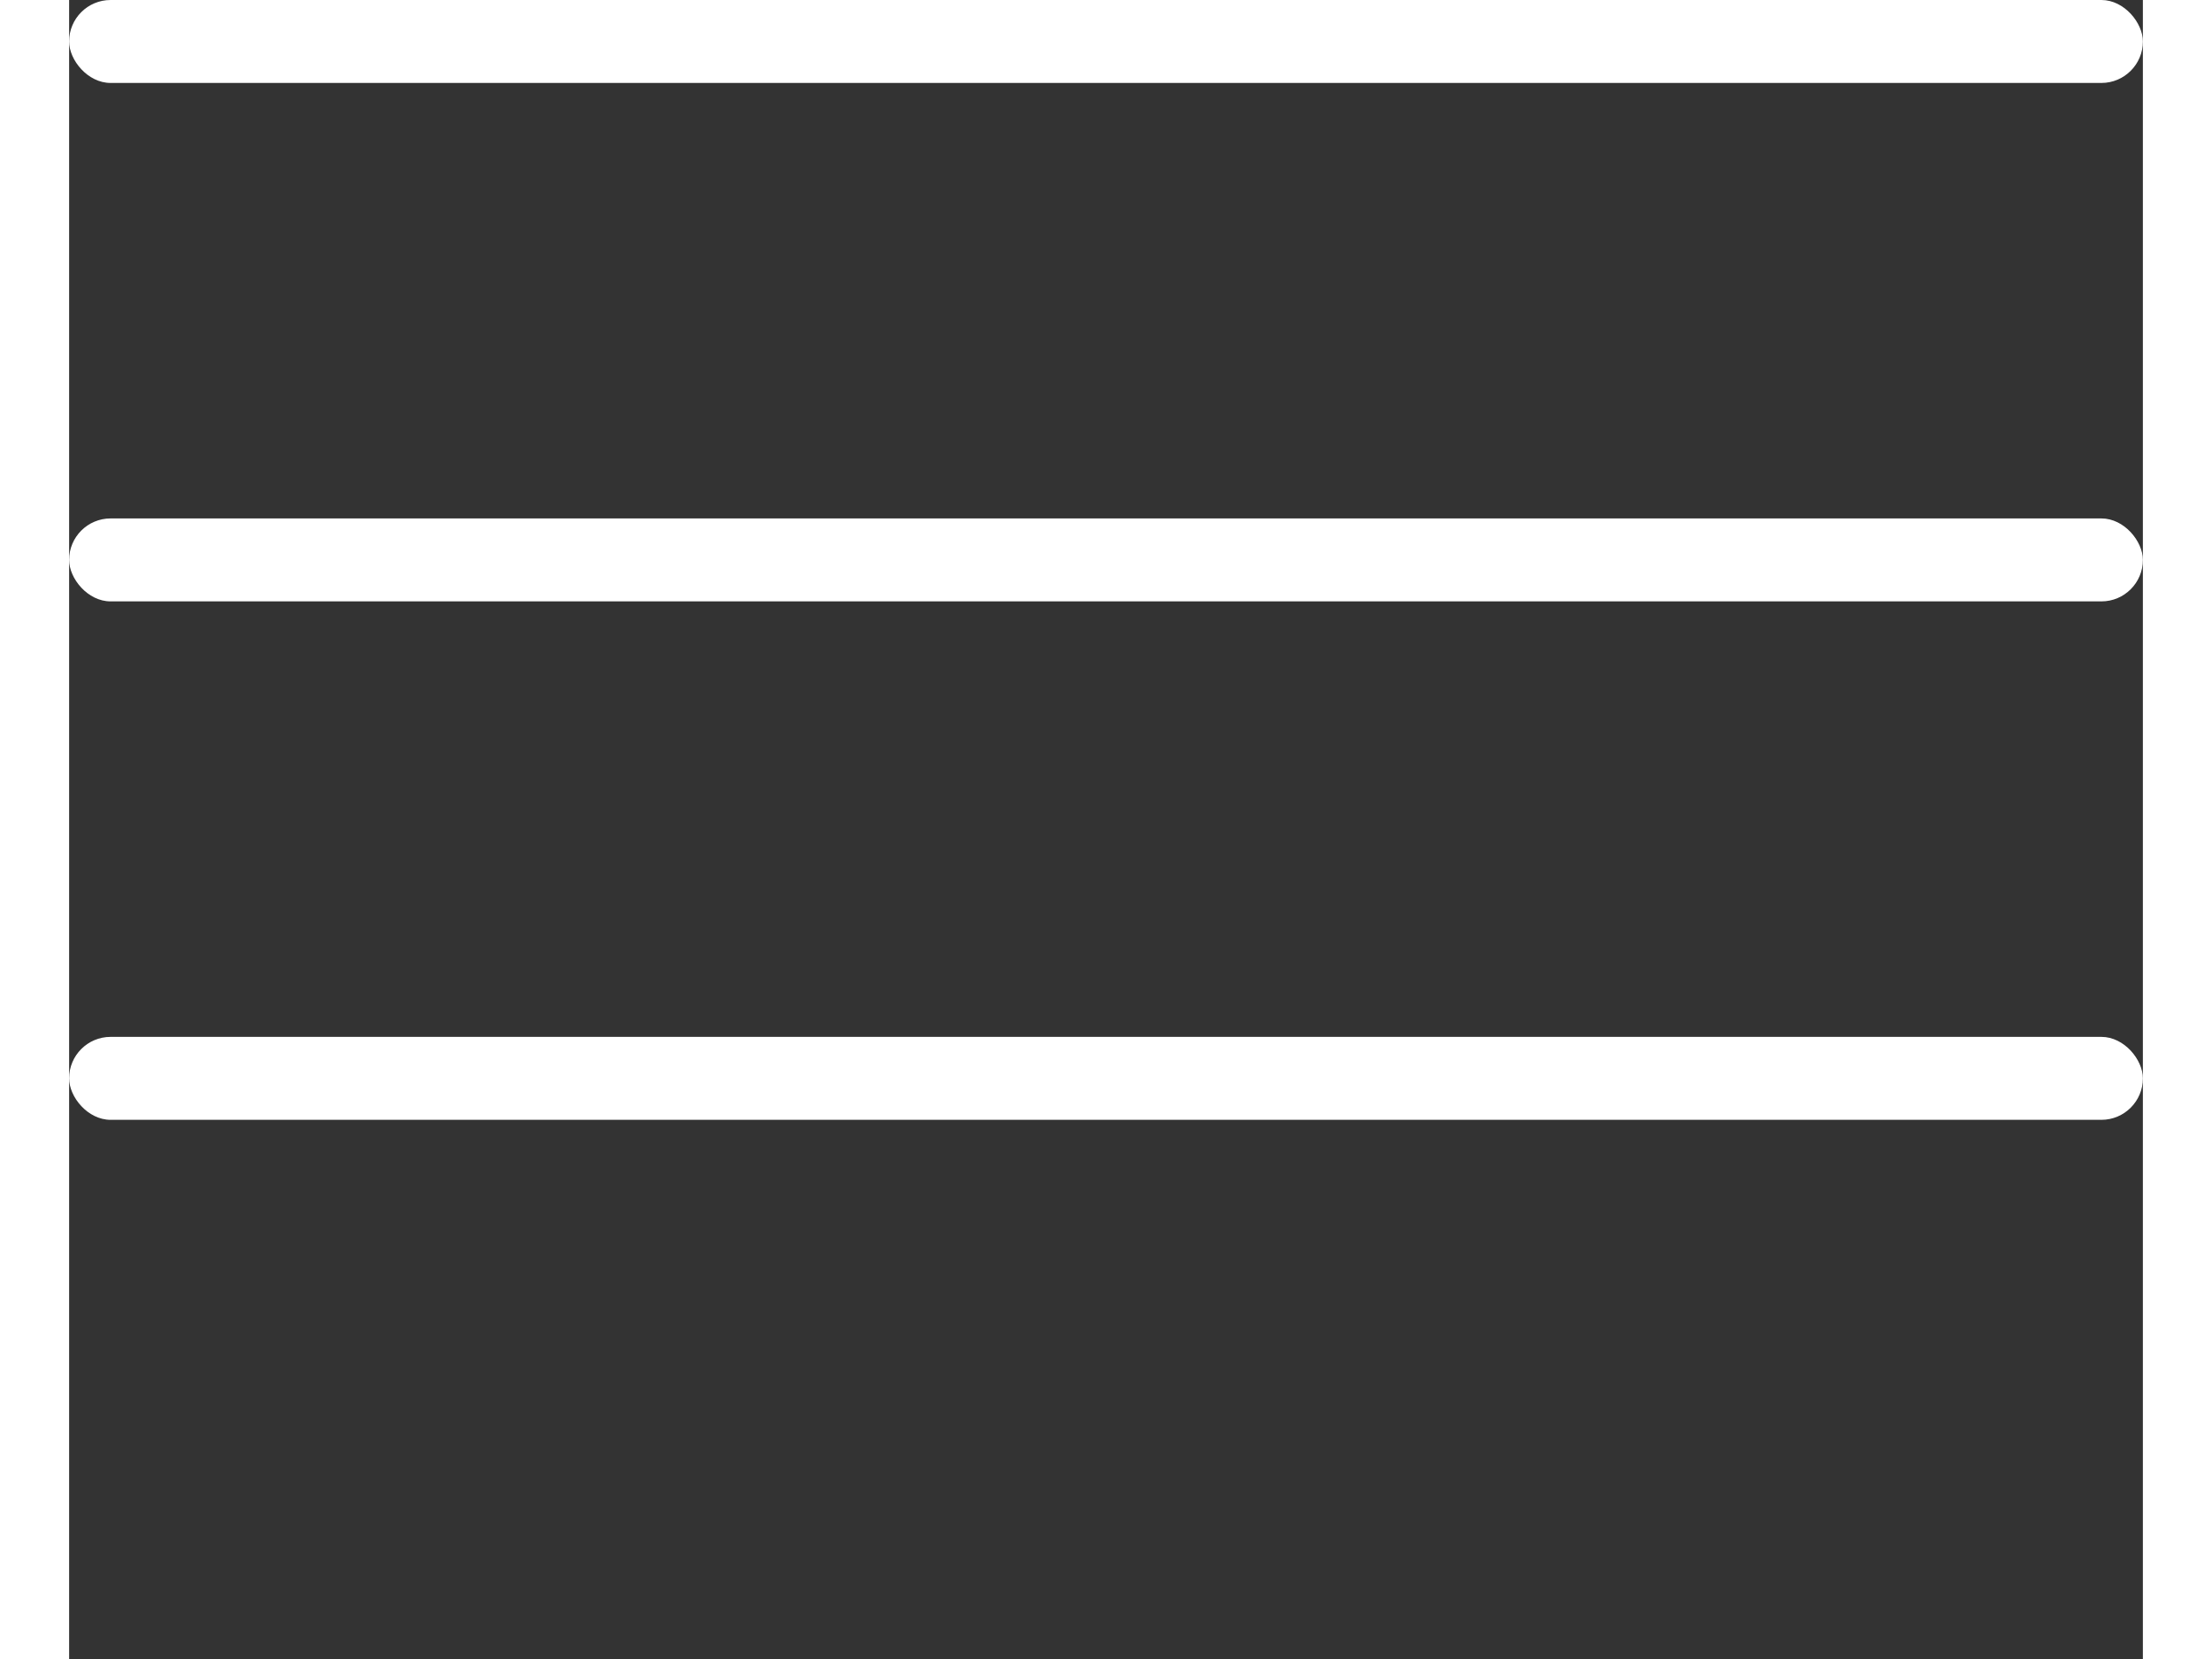 <svg xmlns="http://www.w3.org/2000/svg" width="40" height="30" viewBox="0 0 100 80" fill="white"><rect x="0" y="0" width="100" height="80" fill="#333333" stroke="none"/><rect width="100" height="4" rx="2"></rect><rect y="25" width="100" height="4" rx="2"></rect><rect y="50" width="100" height="4" rx="2"></rect></svg>